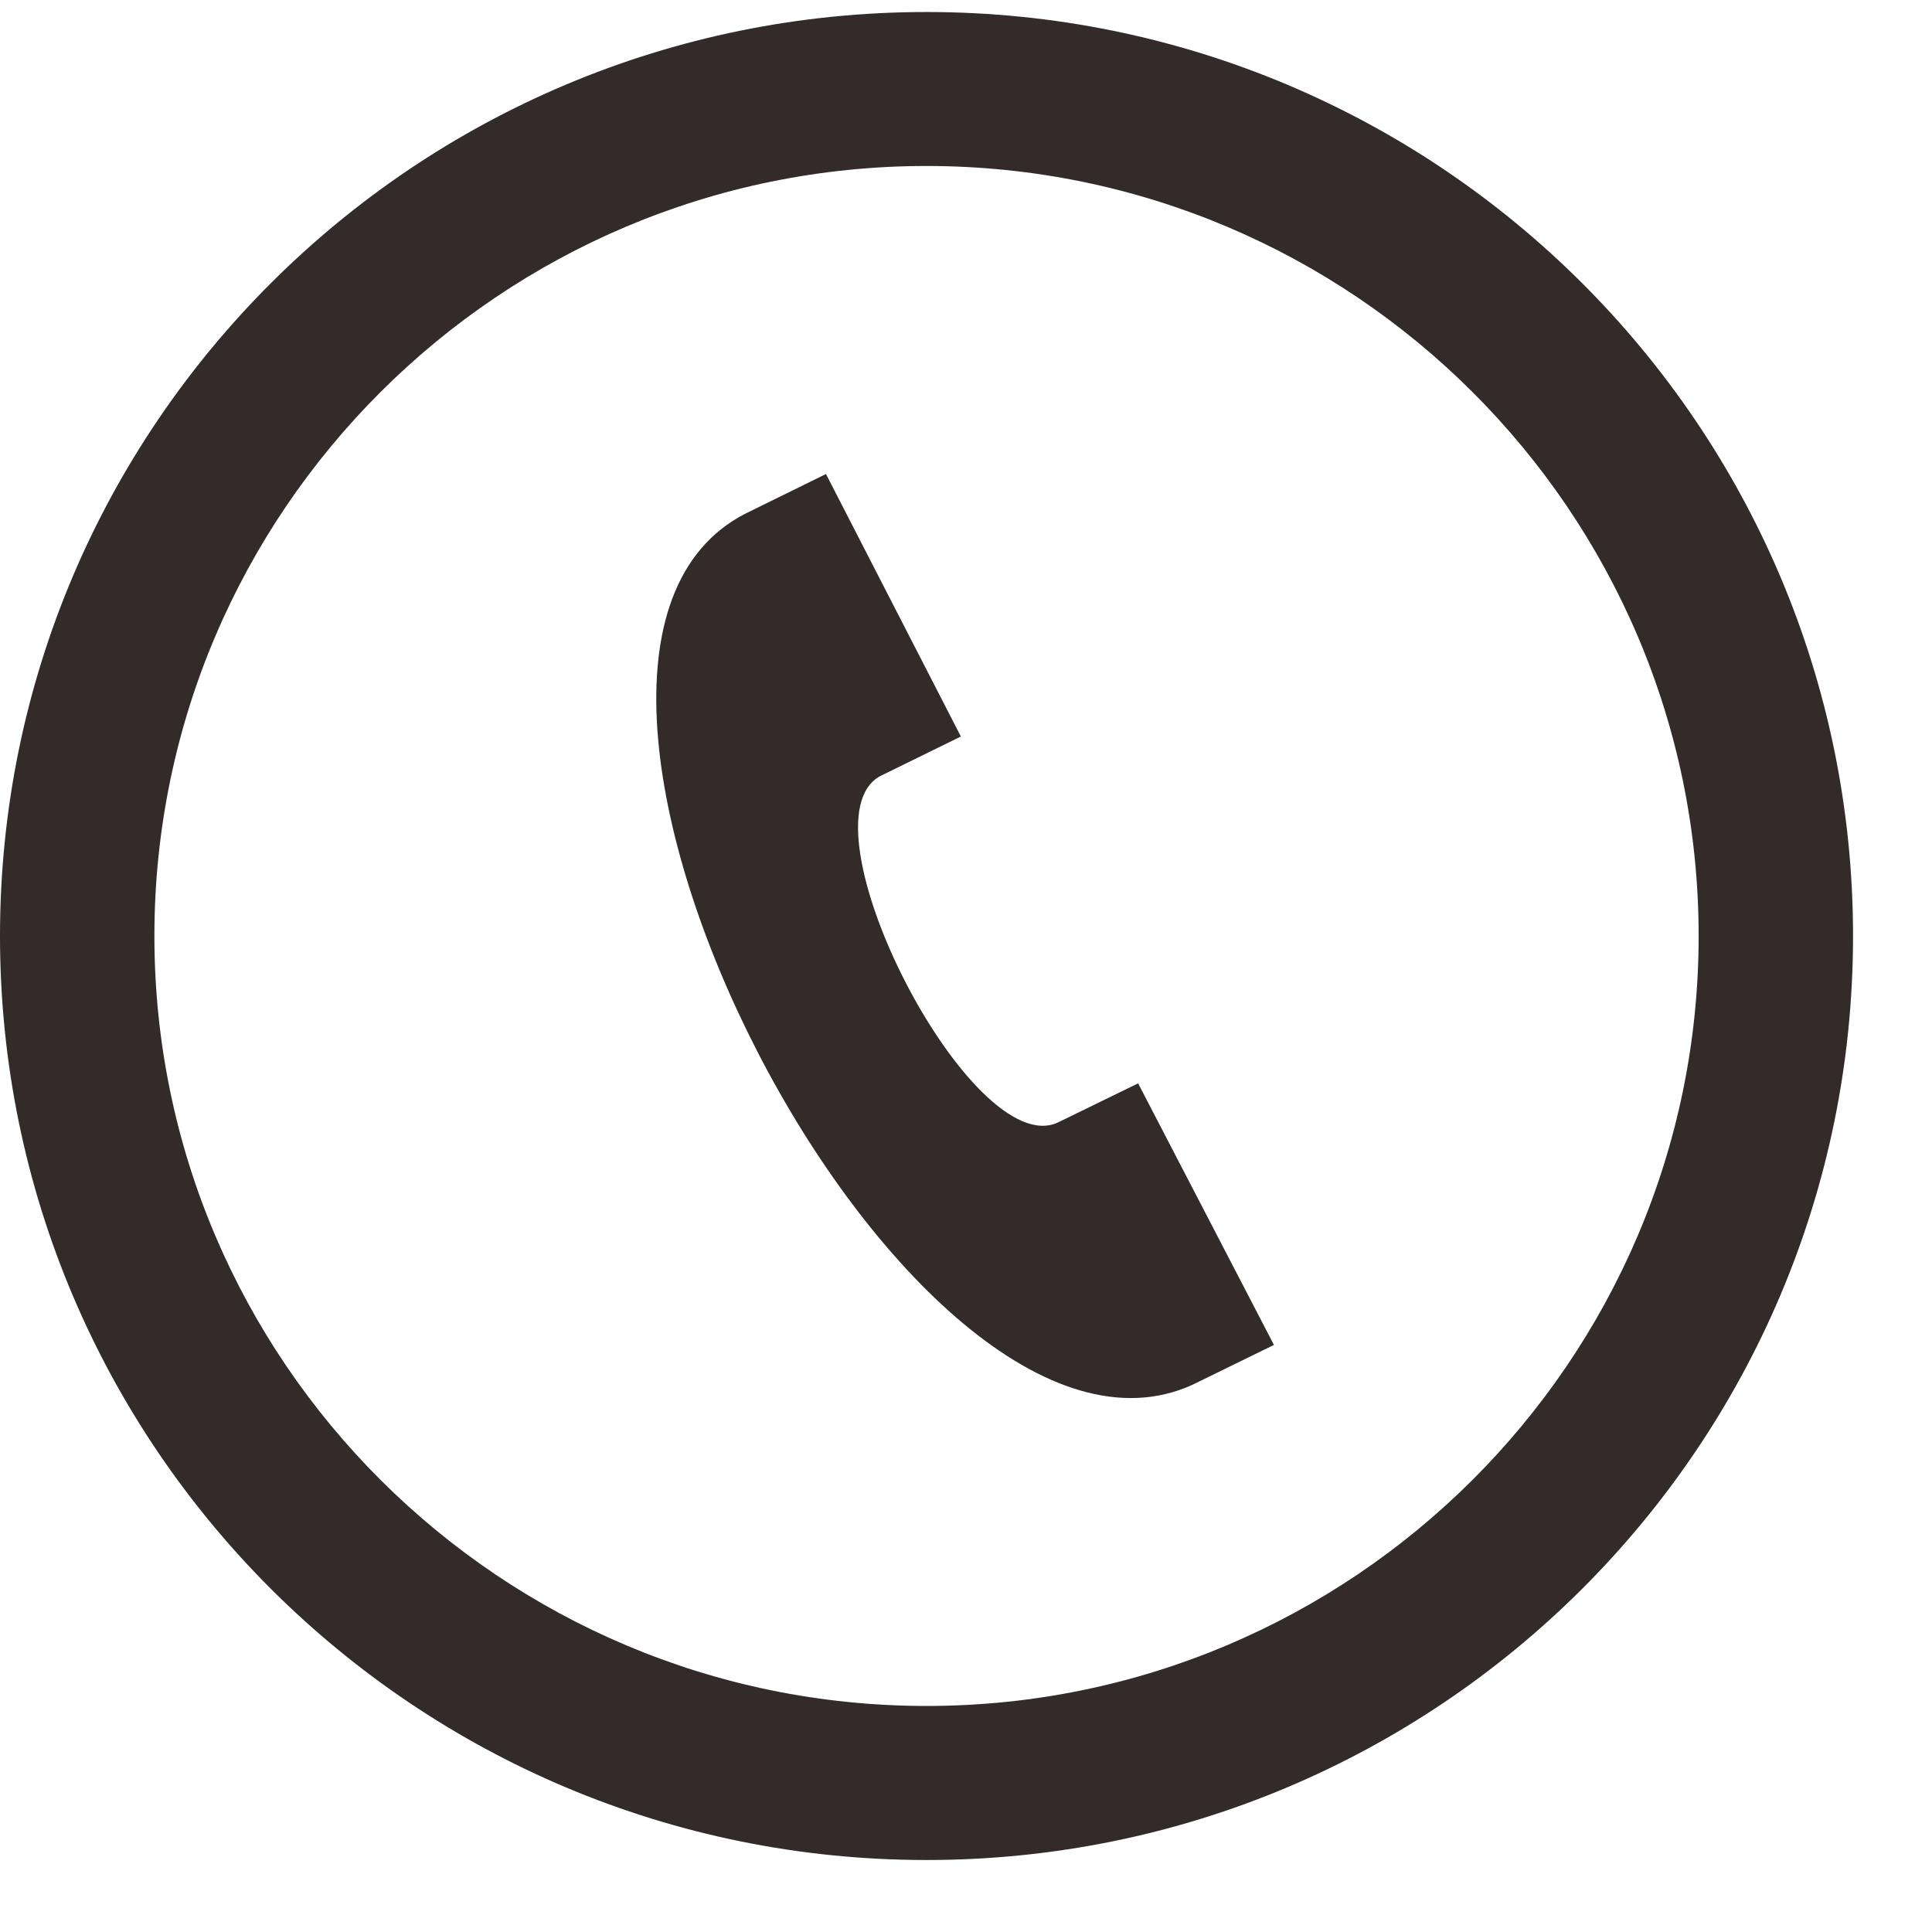 <svg width="23" height="23" viewBox="0 0 23 23" fill="none" xmlns="http://www.w3.org/2000/svg">
<path d="M11.03 1.976C16.098 1.976 20.222 6.088 20.222 11.143C20.222 16.197 16.098 20.309 11.03 20.309C5.962 20.309 1.838 16.197 1.838 11.143C1.838 6.088 5.962 1.976 11.03 1.976ZM11.03 0.143C4.939 0.143 0 5.068 0 11.143C0 17.217 4.939 22.143 11.03 22.143C17.121 22.143 22.06 17.217 22.06 11.143C22.06 5.068 17.121 0.143 11.03 0.143ZM15.166 16.011L13.549 12.897L12.6 13.36C11.57 13.858 9.475 9.776 10.481 9.238L11.439 8.768L9.833 5.643L8.865 6.119C5.555 7.84 10.811 18.028 14.197 16.485L15.166 16.011Z" fill="#332A2A"/>
</svg>
